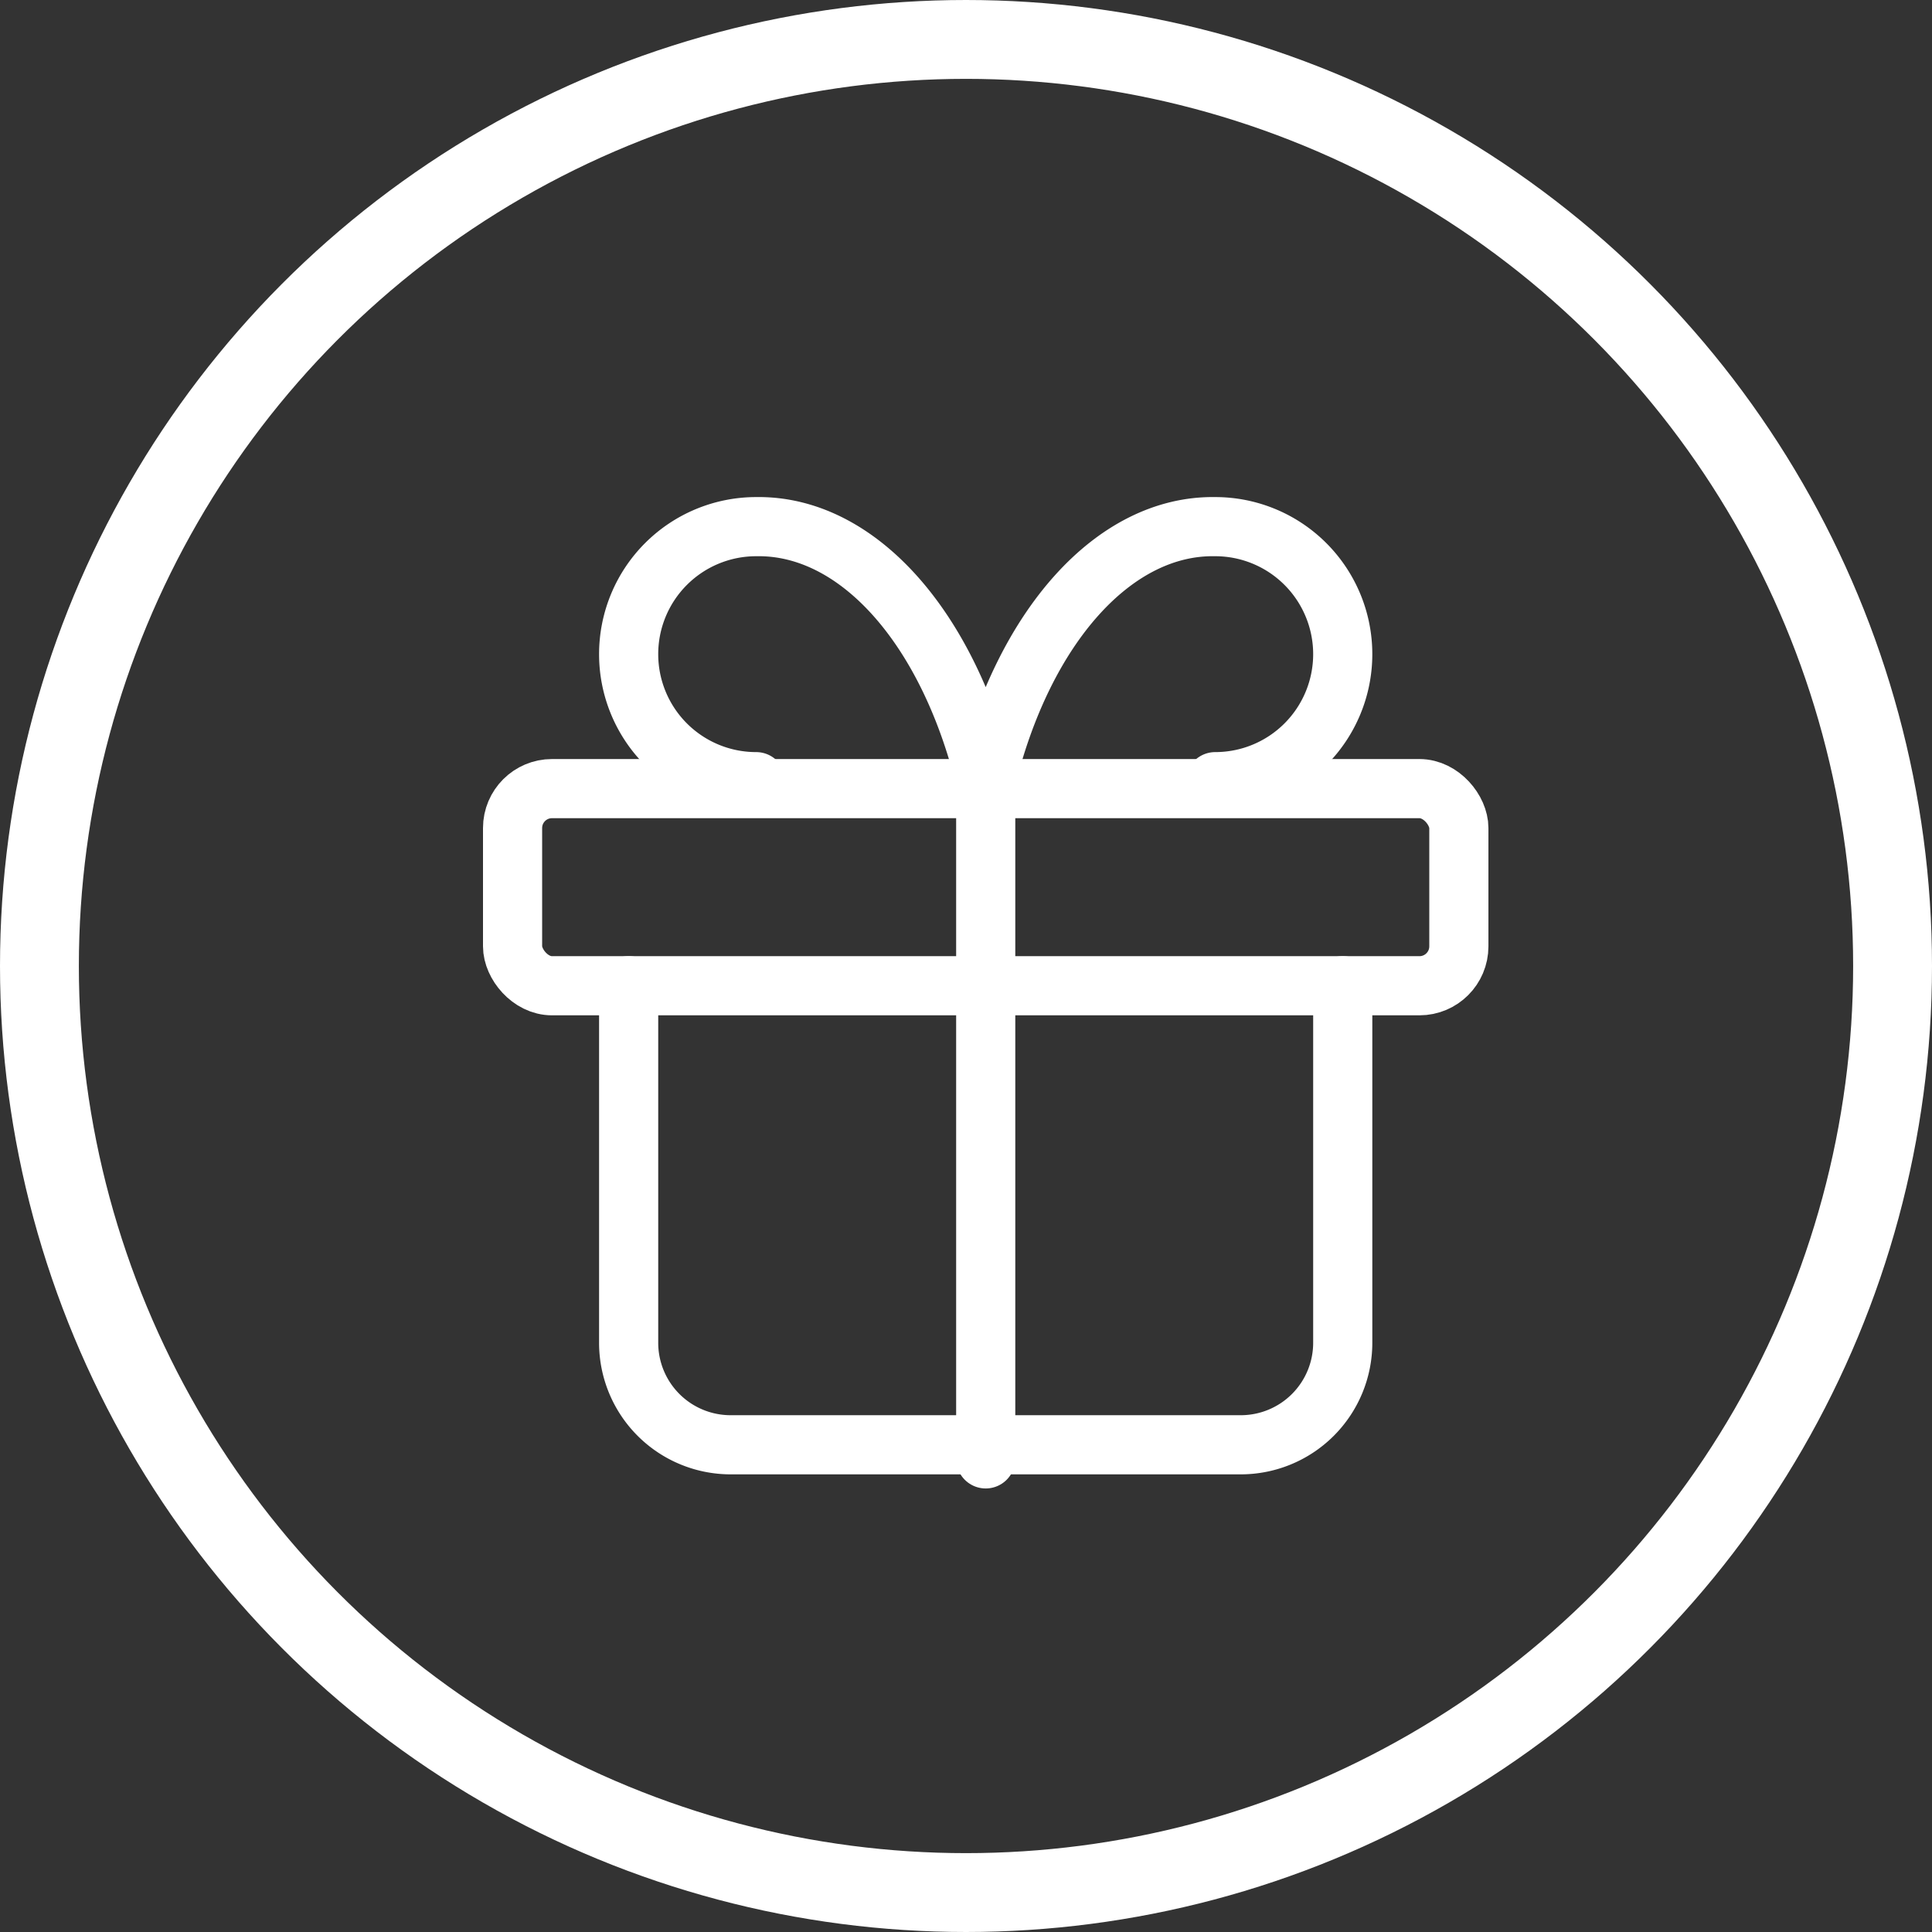 <svg xmlns="http://www.w3.org/2000/svg" width="49" height="49" viewBox="0 0 49 49"><rect x="0" y="0" width="49" height="49" fill="#333333" stroke="none"/><g transform="translate(-444 -5287)"><g fill="none" stroke="#fff" stroke-width="2px" transform="translate(444 5287)"><circle stroke="none" cx="24.5" cy="24.5" r="24.5"/><circle fill="none" cx="24.5" cy="24.5" r="23.5"/></g><g transform="translate(454.357 5297.357)"><rect fill="none" stroke="#fff" stroke-linecap="round" stroke-linejoin="round" stroke-width="1.5px" width="24" height="5" rx="1" transform="translate(2.643 9.644)"/><line fill="none" stroke="#fff" stroke-linecap="round" stroke-linejoin="round" stroke-width="1.5px" y2="17" transform="translate(14.643 9.644)"/><path fill="none" stroke="#fff" stroke-linecap="round" stroke-linejoin="round" stroke-width="1.5px" d="M23.111,12v9.056a2.587,2.587,0,0,1-2.587,2.587H7.587A2.587,2.587,0,0,1,5,21.056V12" transform="translate(0.587 2.643)"/><path fill="none" stroke="#fff" stroke-linecap="round" stroke-linejoin="round" stroke-width="1.5px" d="M8.234,9.468A3.234,3.234,0,0,1,8.234,3c2.554-.044,4.864,2.522,5.822,6.468C15.013,5.522,17.323,2.956,19.877,3a3.234,3.234,0,0,1,0,6.468" transform="translate(0.587 0)"/></g></g></svg>